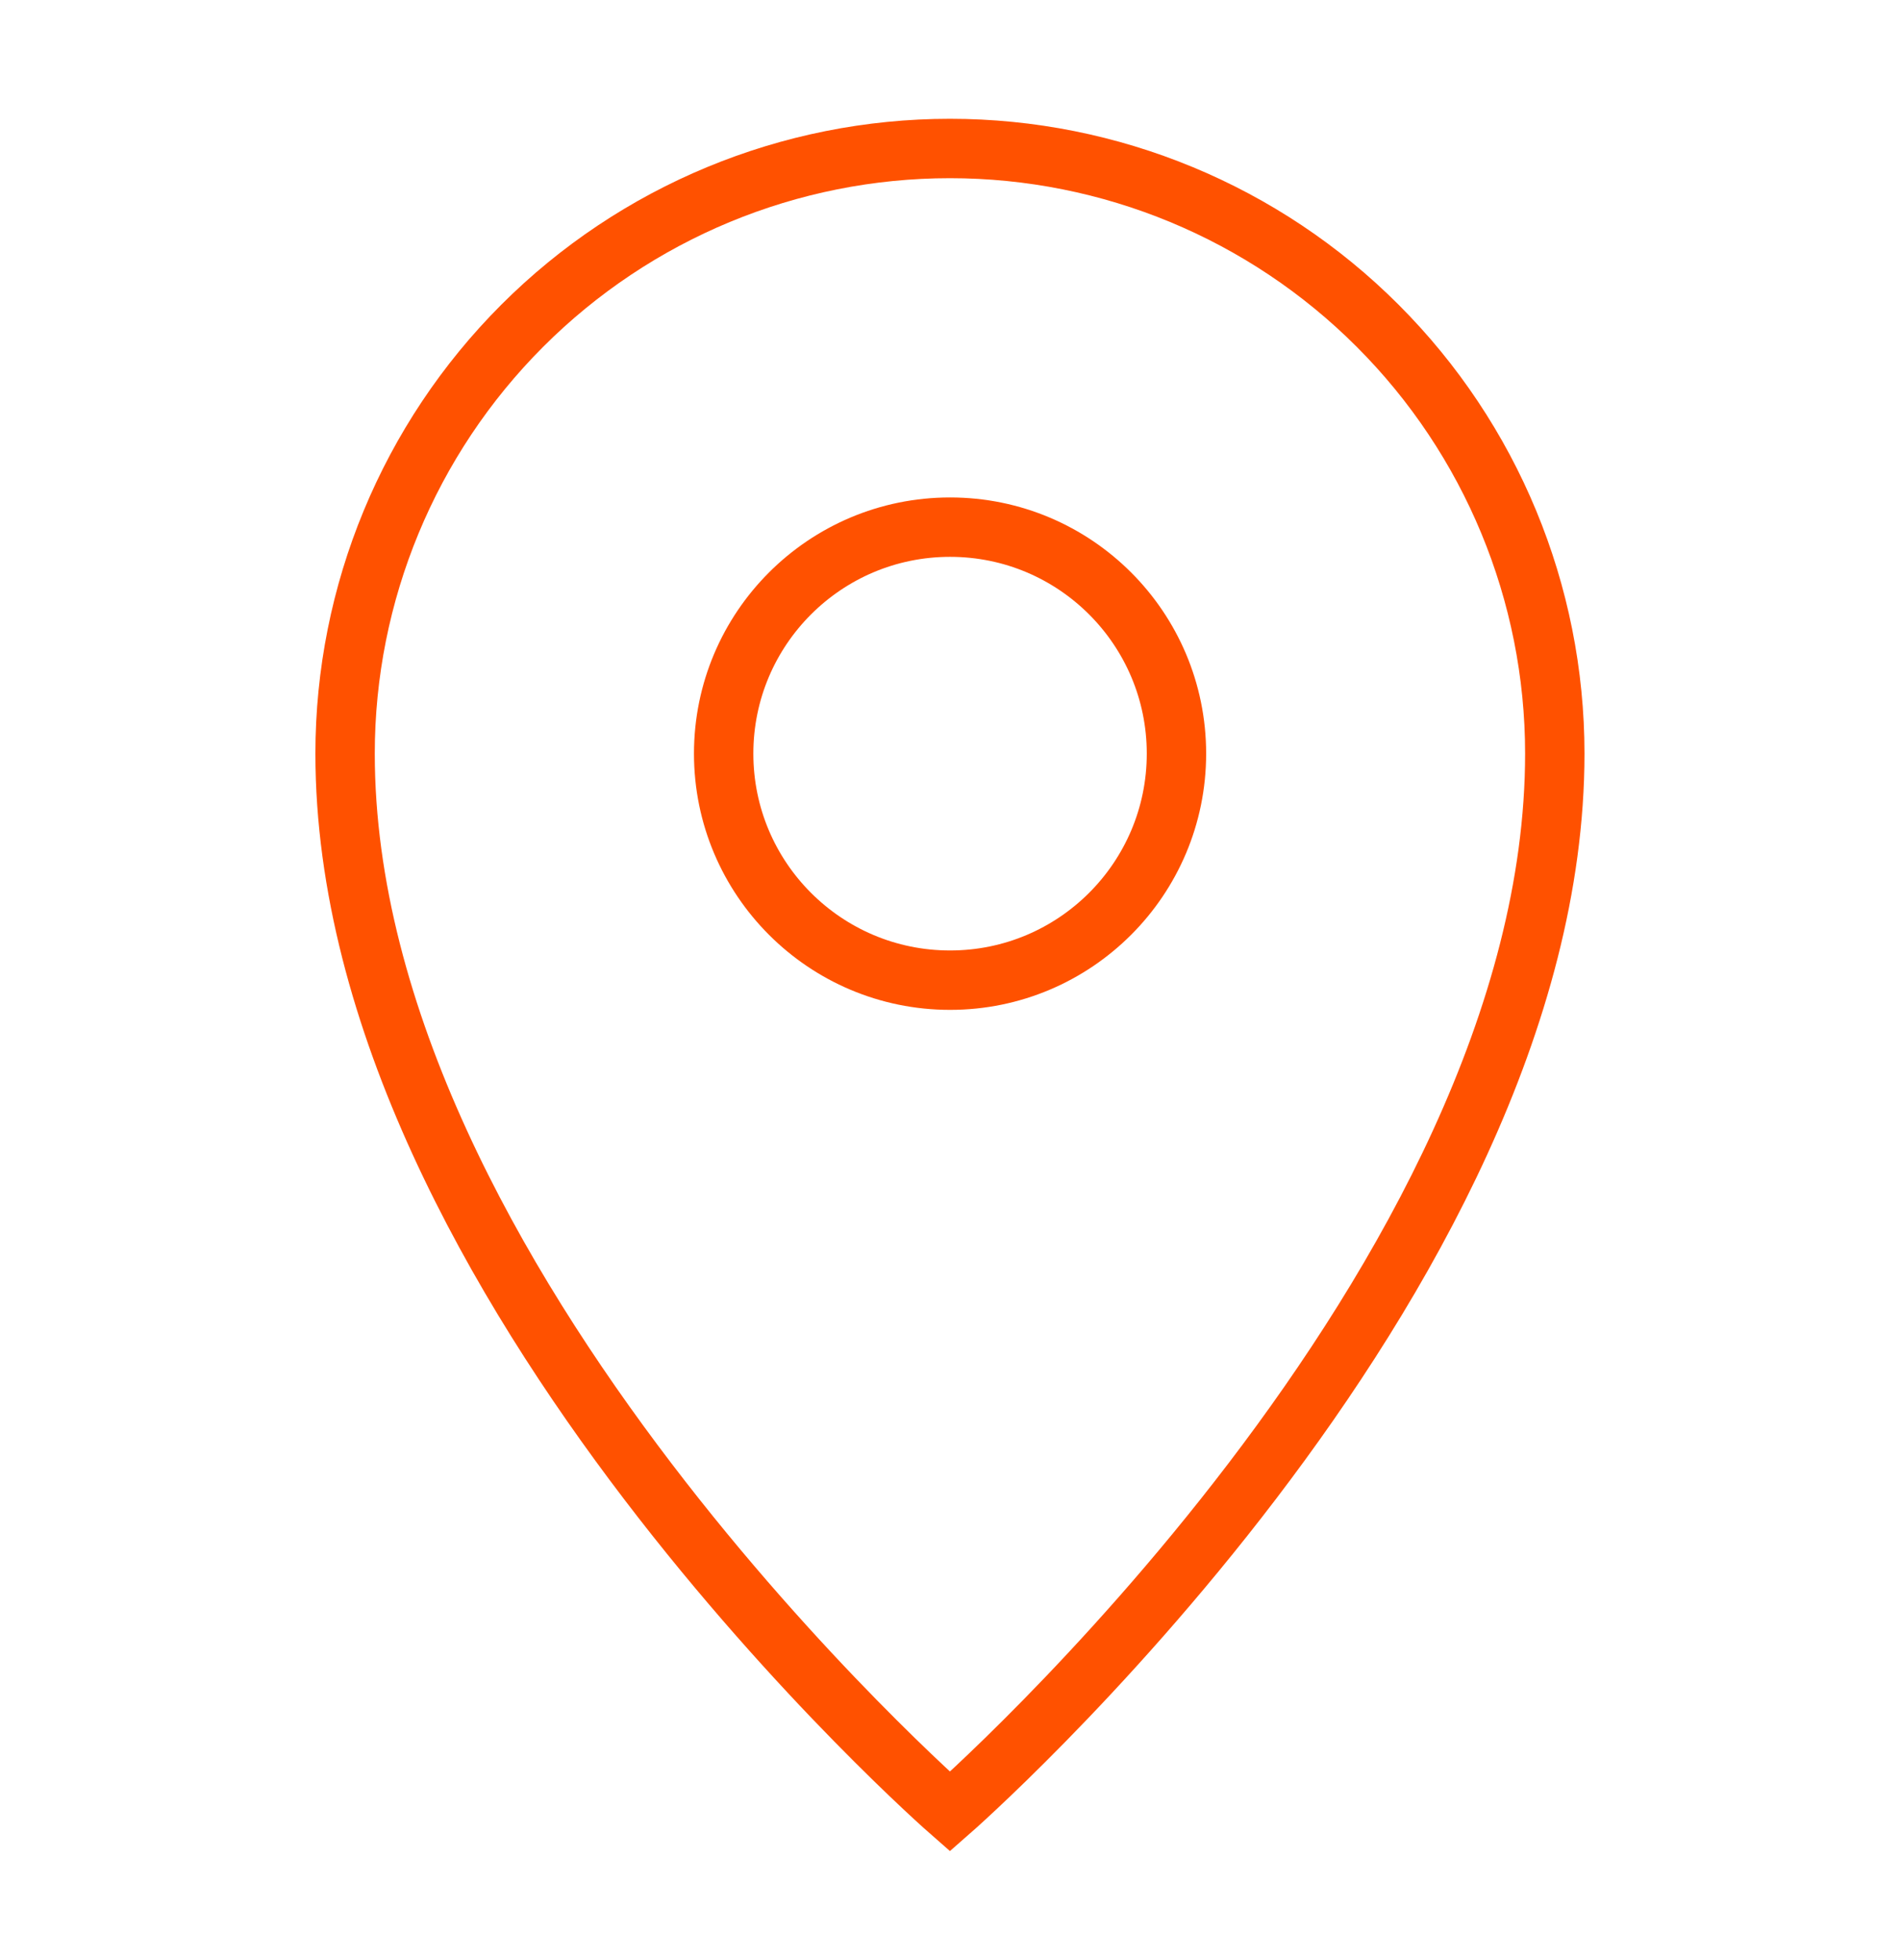 <?xml version="1.0" encoding="UTF-8"?>
<svg xmlns="http://www.w3.org/2000/svg" width="32" height="33" viewBox="0 0 32 33" fill="none">
  <path d="M26.186 12.687C26.186 21.593 15.999 30.5 15.999 30.5C15.999 30.5 5.812 21.593 5.812 12.687C5.812 9.985 6.886 7.394 8.796 5.484C10.707 3.573 13.297 2.5 15.999 2.5C18.701 2.5 21.292 3.573 23.202 5.484C25.113 7.394 26.186 9.985 26.186 12.687Z" stroke="#FF5100" stroke-miterlimit="10"></path>
  <path d="M16.001 16.502C18.107 16.502 19.814 14.794 19.814 12.688C19.814 10.582 18.107 8.875 16.001 8.875C13.895 8.875 12.188 10.582 12.188 12.688C12.188 14.794 13.895 16.502 16.001 16.502Z" stroke="#FF5100" stroke-miterlimit="10"></path>
</svg>